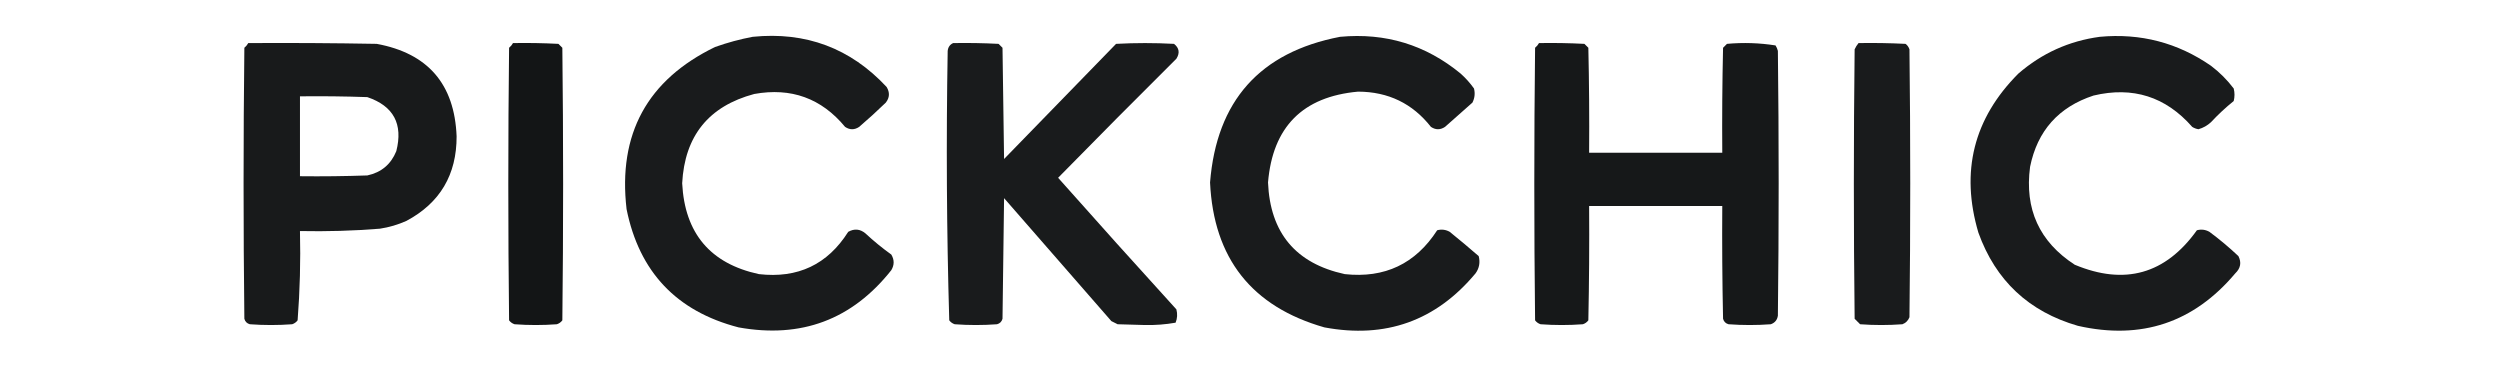 <?xml version="1.0" encoding="UTF-8"?>
<!DOCTYPE svg PUBLIC "-//W3C//DTD SVG 1.1//EN" "http://www.w3.org/Graphics/SVG/1.1/DTD/svg11.dtd">
<svg xmlns="http://www.w3.org/2000/svg" version="1.1" width="1596px" height="238px" style="shape-rendering:geometricPrecision; text-rendering:geometricPrecision; image-rendering:optimizeQuality; fill-rule:evenodd; clip-rule:evenodd" xmlns:xlink="http://www.w3.org/1999/xlink">
<g><path style="opacity:0.972" fill="#131516" d="M 480.5,23.5 C 514.441,20.086 542.941,30.753 566,55.5C 568.136,58.993 567.969,62.326 565.5,65.5C 559.983,70.851 554.316,76.018 548.5,81C 545.5,83 542.5,83 539.5,81C 524.388,62.737 505.055,55.737 481.5,60C 452.425,67.779 437.091,86.779 435.5,117C 437.148,148.966 453.482,168.299 484.5,175C 509.314,177.859 528.314,168.859 541.5,148C 545.414,145.82 549.081,146.154 552.5,149C 557.724,153.859 563.224,158.359 569,162.5C 571,165.833 571,169.167 569,172.5C 543.995,204.064 511.495,216.231 471.5,209C 431.92,198.753 408.086,173.586 400,133.5C 394.414,85.496 413.247,50.996 456.5,30C 464.459,27.179 472.459,25.013 480.5,23.5 Z"/></g>
<g><path style="opacity:0.971" fill="#131516" d="M 855.5,23.5 C 884.536,20.794 910.203,28.627 932.5,47C 935.704,49.869 938.537,53.035 941,56.5C 941.79,59.634 941.457,62.634 940,65.5C 934.167,70.667 928.333,75.833 922.5,81C 919.5,83 916.5,83 913.5,81C 901.768,66.07 886.268,58.57 867,58.5C 831.64,61.693 812.474,81.027 809.5,116.5C 810.863,148.686 827.196,168.186 858.5,175C 883.994,177.751 903.661,168.418 917.5,147C 920.303,146.245 922.97,146.578 925.5,148C 931.759,153.048 937.926,158.214 944,163.5C 945.04,167.533 944.374,171.199 942,174.5C 916.736,204.813 884.57,216.313 845.5,209C 799.112,195.76 774.779,164.926 772.5,116.5C 776.663,64.345 804.33,33.345 855.5,23.5 Z"/></g>
<g><path style="opacity:0.971" fill="#131516" d="M 1340.5,23.5 C 1366.5,21.084 1390.17,27.25 1411.5,42C 1417,46.167 1421.83,51 1426,56.5C 1426.67,59.167 1426.67,61.833 1426,64.5C 1420.87,68.633 1416.03,73.133 1411.5,78C 1409.19,80.139 1406.53,81.639 1403.5,82.5C 1402.06,82.281 1400.73,81.781 1399.5,81C 1382.59,61.698 1361.59,55.032 1336.5,61C 1314.17,68.329 1300.67,83.496 1296,106.5C 1292.42,133.5 1301.92,154.334 1324.5,169C 1356.45,182.345 1382.45,175.011 1402.5,147C 1405.3,146.245 1407.97,146.578 1410.5,148C 1416.96,152.79 1423.13,157.957 1429,163.5C 1431.07,167.586 1430.4,171.253 1427,174.5C 1400.46,206.014 1366.96,217.181 1326.5,208C 1295.18,198.937 1274.01,179.103 1263,148.5C 1251.46,109.478 1259.96,75.645 1288.5,47C 1303.55,33.975 1320.88,26.142 1340.5,23.5 Z"/></g>
<g><path style="opacity:0.974" fill="#131516" d="M 158.5,27.5 C 185.835,27.333 213.169,27.5 240.5,28C 273.176,34.015 290.176,53.682 291.5,87C 291.562,111.555 280.895,129.555 259.5,141C 254.067,143.442 248.4,145.108 242.5,146C 225.532,147.356 208.532,147.856 191.5,147.5C 191.962,166.568 191.462,185.568 190,204.5C 189.097,205.701 187.931,206.535 186.5,207C 177.5,207.667 168.5,207.667 159.5,207C 157.667,206.5 156.5,205.333 156,203.5C 155.333,145.833 155.333,88.167 156,30.5C 157.045,29.627 157.878,28.627 158.5,27.5 Z M 191.5,61.5 C 205.837,61.333 220.171,61.5 234.5,62C 251.257,67.674 257.423,79.174 253,96.5C 249.571,104.929 243.404,110.096 234.5,112C 220.171,112.5 205.837,112.667 191.5,112.5C 191.5,95.5 191.5,78.5 191.5,61.5 Z"/></g>
<g><path style="opacity:0.996" fill="#131516" d="M 327.5,27.5 C 337.172,27.334 346.839,27.5 356.5,28C 357.333,28.833 358.167,29.667 359,30.5C 359.667,88.5 359.667,146.5 359,204.5C 358.097,205.701 356.931,206.535 355.5,207C 346.5,207.667 337.5,207.667 328.5,207C 327.069,206.535 325.903,205.701 325,204.5C 324.333,146.5 324.333,88.5 325,30.5C 326.045,29.627 326.878,28.627 327.5,27.5 Z"/></g>
<g><path style="opacity:0.969" fill="#131516" d="M 608.5,27.5 C 618.172,27.334 627.839,27.5 637.5,28C 638.333,28.833 639.167,29.667 640,30.5C 640.333,54.167 640.667,77.833 641,101.5C 664.833,77 688.667,52.5 712.5,28C 724.833,27.333 737.167,27.333 749.5,28C 752.825,30.635 753.325,33.802 751,37.5C 725.653,62.68 700.486,88.014 675.5,113.5C 700.482,141.649 725.648,169.649 751,197.5C 751.777,200.429 751.61,203.263 750.5,206C 744.103,207.128 737.603,207.628 731,207.5C 725.167,207.333 719.333,207.167 713.5,207C 712.167,206.333 710.833,205.667 709.5,205C 686.667,178.833 663.833,152.667 641,126.5C 640.667,152.167 640.333,177.833 640,203.5C 639.5,205.333 638.333,206.5 636.5,207C 627.5,207.667 618.5,207.667 609.5,207C 608.069,206.535 606.903,205.701 606,204.5C 604.342,147.249 604.008,89.916 605,32.5C 605.257,30.093 606.424,28.427 608.5,27.5 Z"/></g>
<g><path style="opacity:0.982" fill="#131516" d="M 982.5,27.5 C 992.172,27.334 1001.84,27.5 1011.5,28C 1012.33,28.833 1013.17,29.667 1014,30.5C 1014.5,52.831 1014.67,75.164 1014.5,97.5C 1042.83,97.5 1071.17,97.5 1099.5,97.5C 1099.33,75.164 1099.5,52.831 1100,30.5C 1100.83,29.667 1101.67,28.833 1102.5,28C 1112.93,27.049 1123.27,27.383 1133.5,29C 1134.19,30.067 1134.69,31.234 1135,32.5C 1135.67,88.833 1135.67,145.167 1135,201.5C 1134.6,204.232 1133.1,206.065 1130.5,207C 1121.5,207.667 1112.5,207.667 1103.5,207C 1101.67,206.5 1100.5,205.333 1100,203.5C 1099.5,179.502 1099.33,155.502 1099.5,131.5C 1071.17,131.5 1042.83,131.5 1014.5,131.5C 1014.67,155.836 1014.5,180.169 1014,204.5C 1013.1,205.701 1011.93,206.535 1010.5,207C 1001.5,207.667 992.5,207.667 983.5,207C 982.069,206.535 980.903,205.701 980,204.5C 979.333,146.5 979.333,88.5 980,30.5C 981.045,29.627 981.878,28.627 982.5,27.5 Z"/></g>
<g><path style="opacity:0.969" fill="#131516" d="M 1186.5,27.5 C 1196.51,27.334 1206.51,27.5 1216.5,28C 1217.7,28.902 1218.53,30.069 1219,31.5C 1219.67,88.5 1219.67,145.5 1219,202.5C 1218.17,204.667 1216.67,206.167 1214.5,207C 1205.5,207.667 1196.5,207.667 1187.5,207C 1186.33,205.833 1185.17,204.667 1184,203.5C 1183.33,146.167 1183.33,88.833 1184,31.5C 1184.66,30.016 1185.5,28.683 1186.5,27.5 Z"/></g>
</svg>
